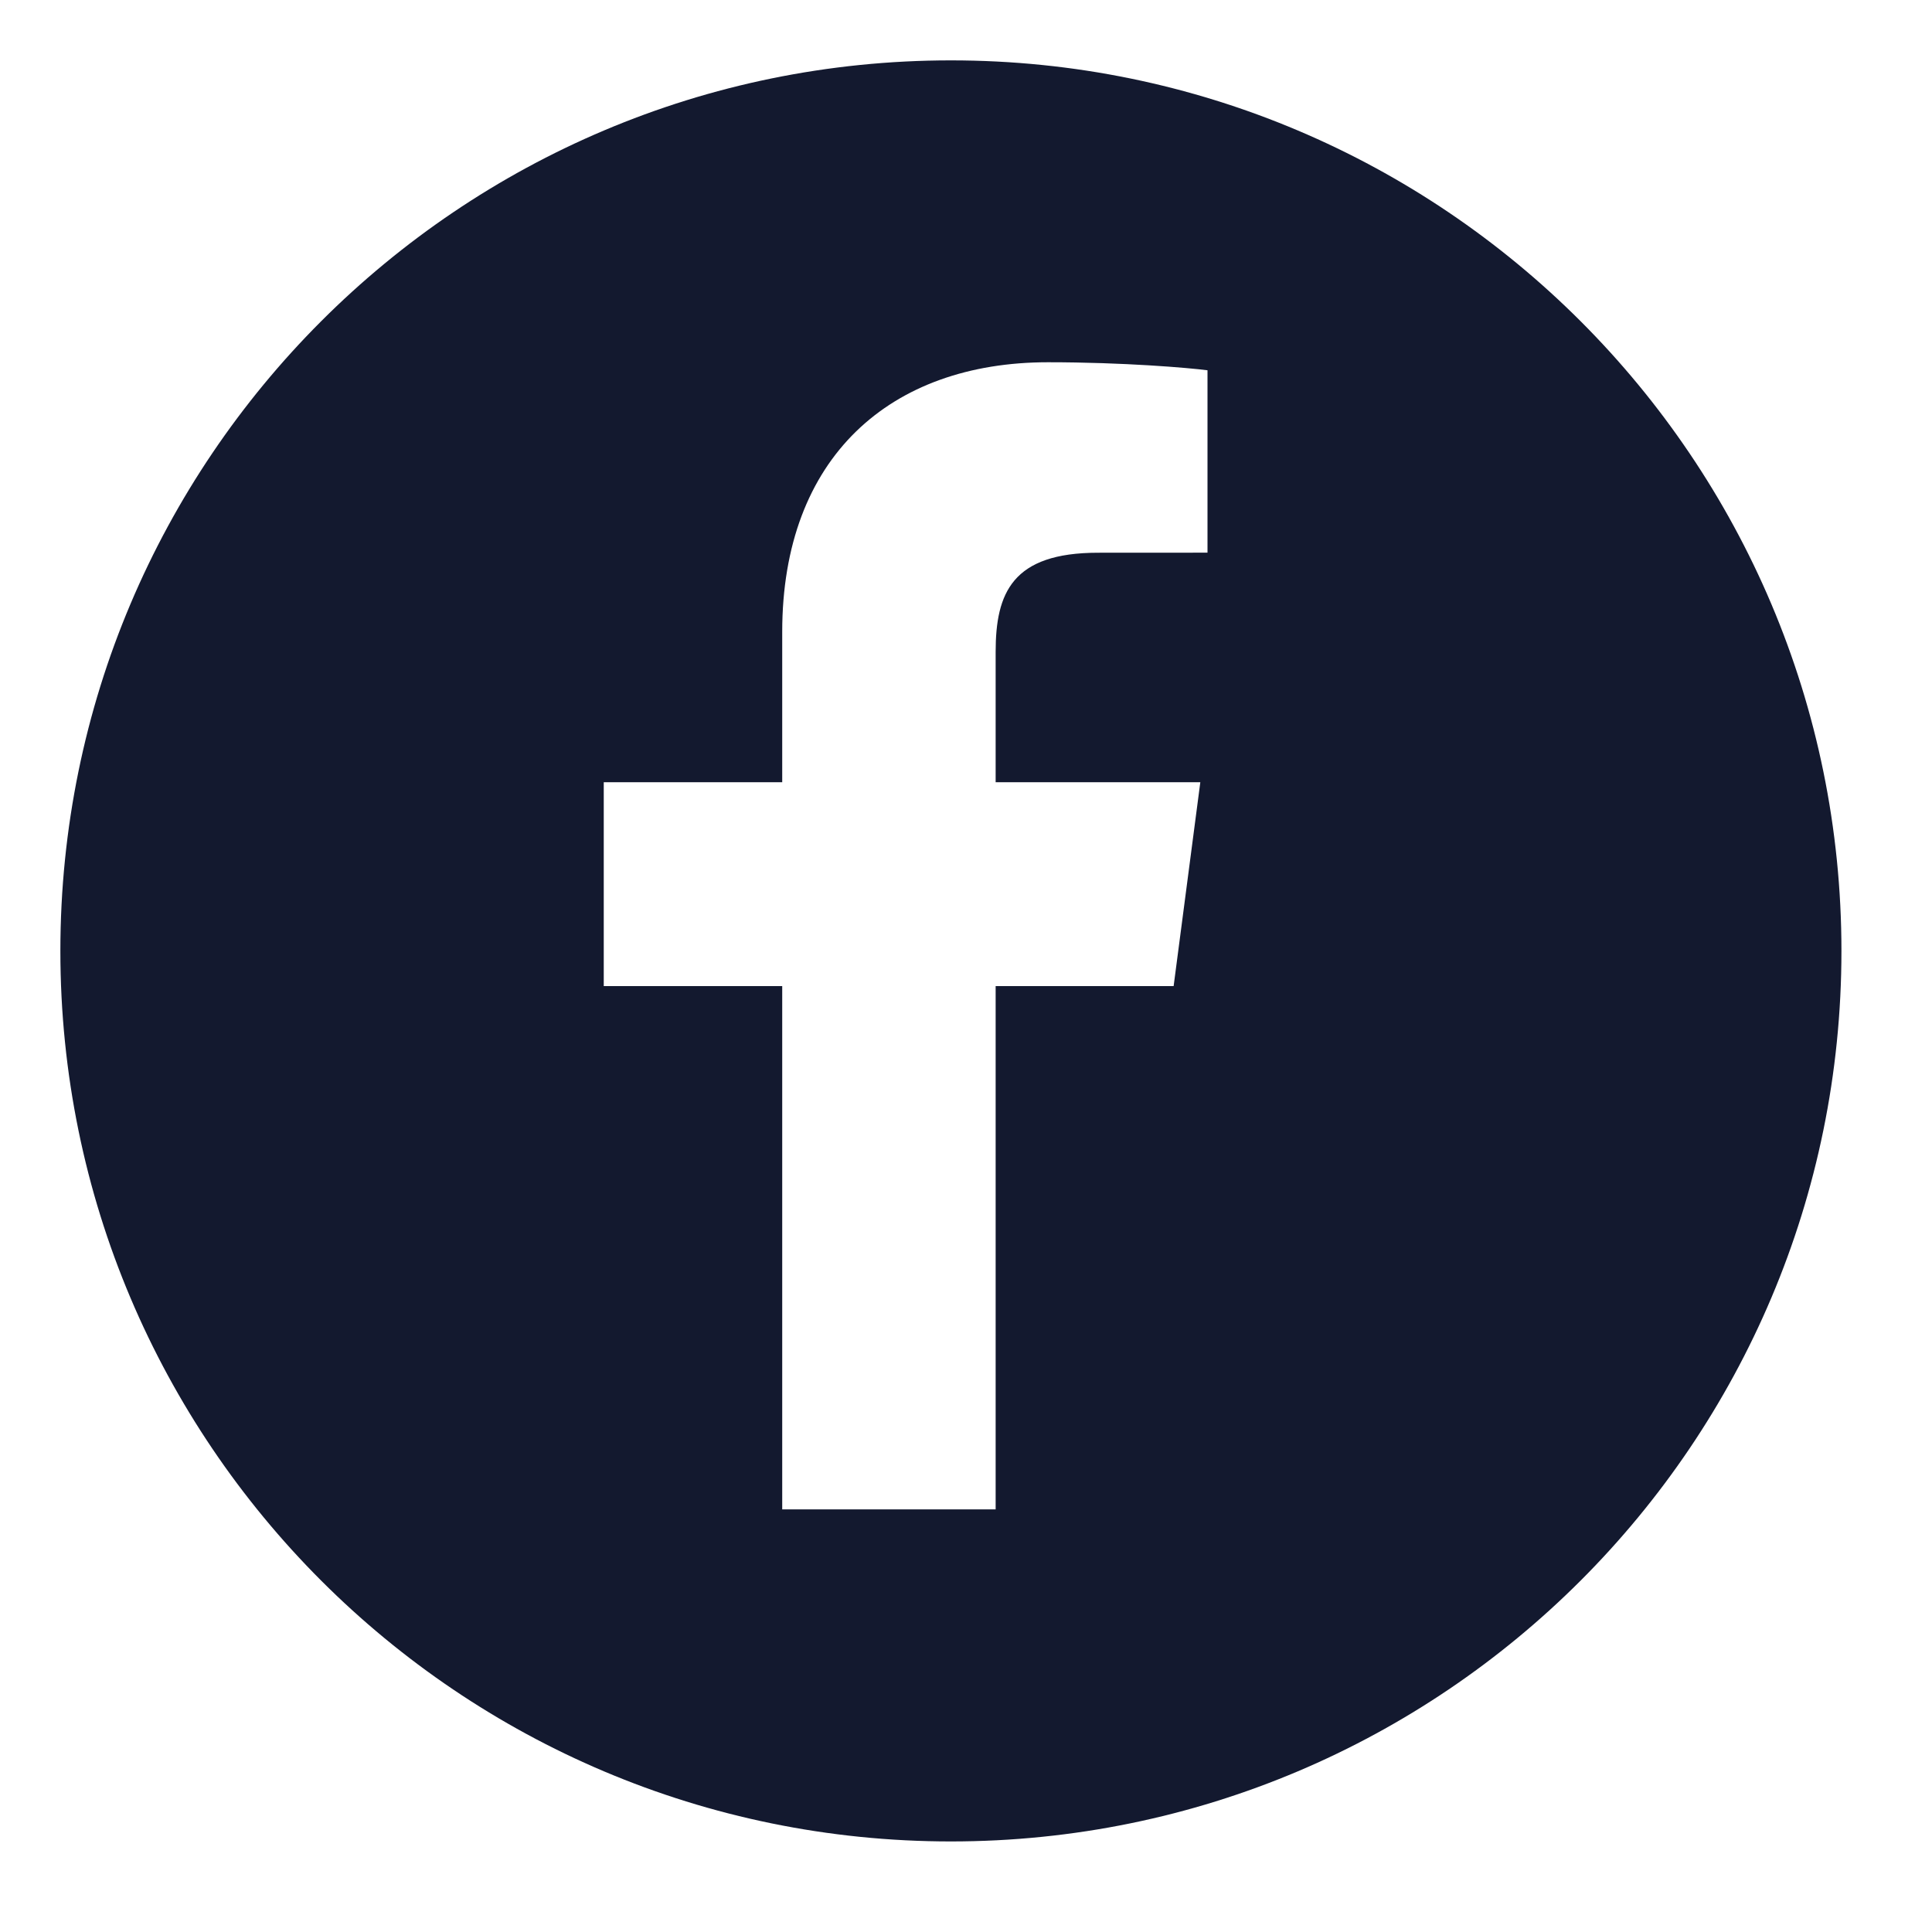 <?xml version="1.0" encoding="UTF-8"?>
<svg width="32px" height="32px" viewBox="0 0 32 32" version="1.1" xmlns="http://www.w3.org/2000/svg" xmlns:xlink="http://www.w3.org/1999/xlink">
    <title>icons/facebook</title>
    <g id="icons/facebook" stroke="none" stroke-width="1" fill="none" fill-rule="evenodd">
        <path d="M16.491,25 L16.491,16.333 L19.439,16.333 L19.881,12.956 L16.491,12.956 L16.491,10.799 C16.491,9.821 16.766,9.155 18.187,9.155 L20,9.154 L20,6.133 C19.687,6.092 18.61,6 17.359,6 C14.745,6 12.956,7.574 12.956,10.465 L12.956,12.956 L10,12.956 L10,16.333 L12.956,16.333 L12.956,25 L16.491,25 Z M1,15.75 C1,23.897 7.603,30.5 15.75,30.5 C23.896,30.5 30.5,23.897 30.5,15.75 C30.5,7.604 23.896,1 15.75,1 C7.603,1 1,7.604 1,15.75 Z" id="Xing_Icon_WH_Blau_sRGB" fill="#13192F"></path>
    </g>
</svg>